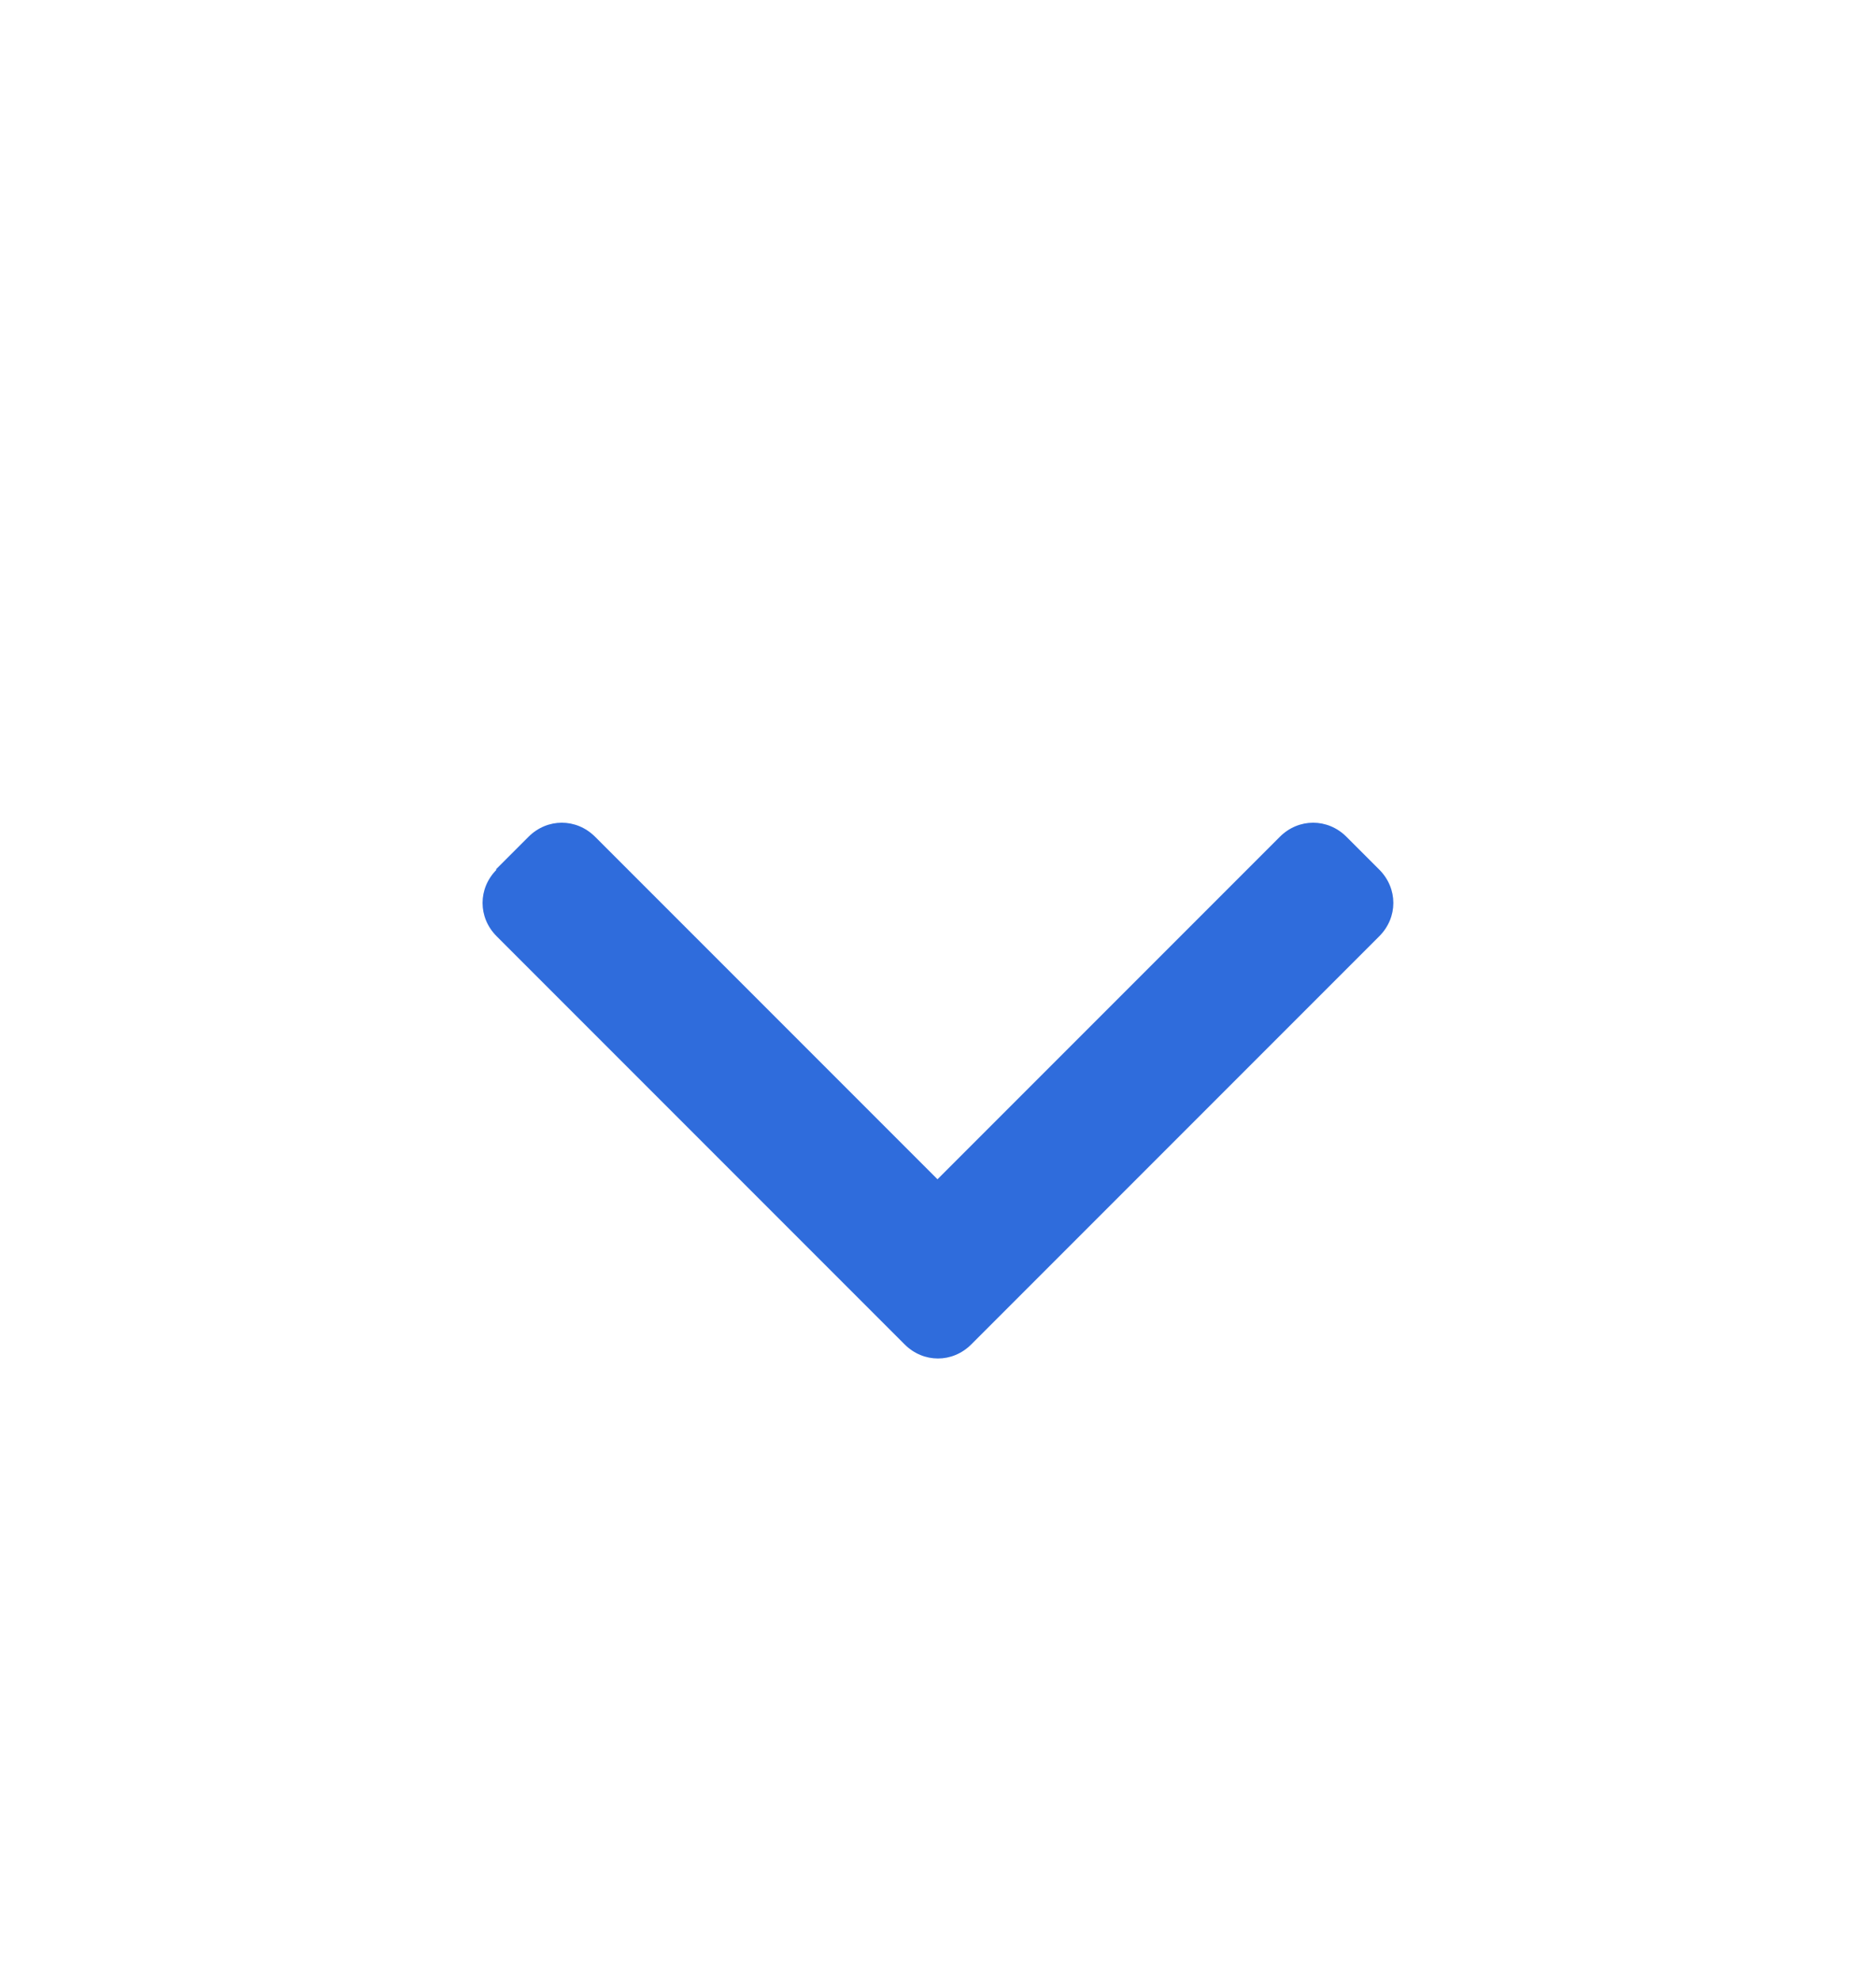 <svg width="18" height="19" viewBox="0 0 18 19" fill="none" xmlns="http://www.w3.org/2000/svg">
<g clip-path="url(#clip0_15931_5743)">
<path d="M4.756 8.341L5.071 8.026C5.251 7.846 5.53 7.846 5.71 8.026L8.995 11.311L12.28 8.026C12.46 7.846 12.739 7.846 12.919 8.026L13.234 8.341C13.414 8.521 13.414 8.8 13.234 8.98L9.319 12.895C9.139 13.075 8.86 13.075 8.68 12.895L4.765 8.98C4.585 8.8 4.585 8.521 4.765 8.341H4.756Z" fill="#2F6CDC"/>
</g>
<defs>
<clipPath id="clip0_15931_5743">
<rect width="18" height="18" fill="white" transform="translate(0 0.706)"/>
</clipPath>
</defs>
</svg>

